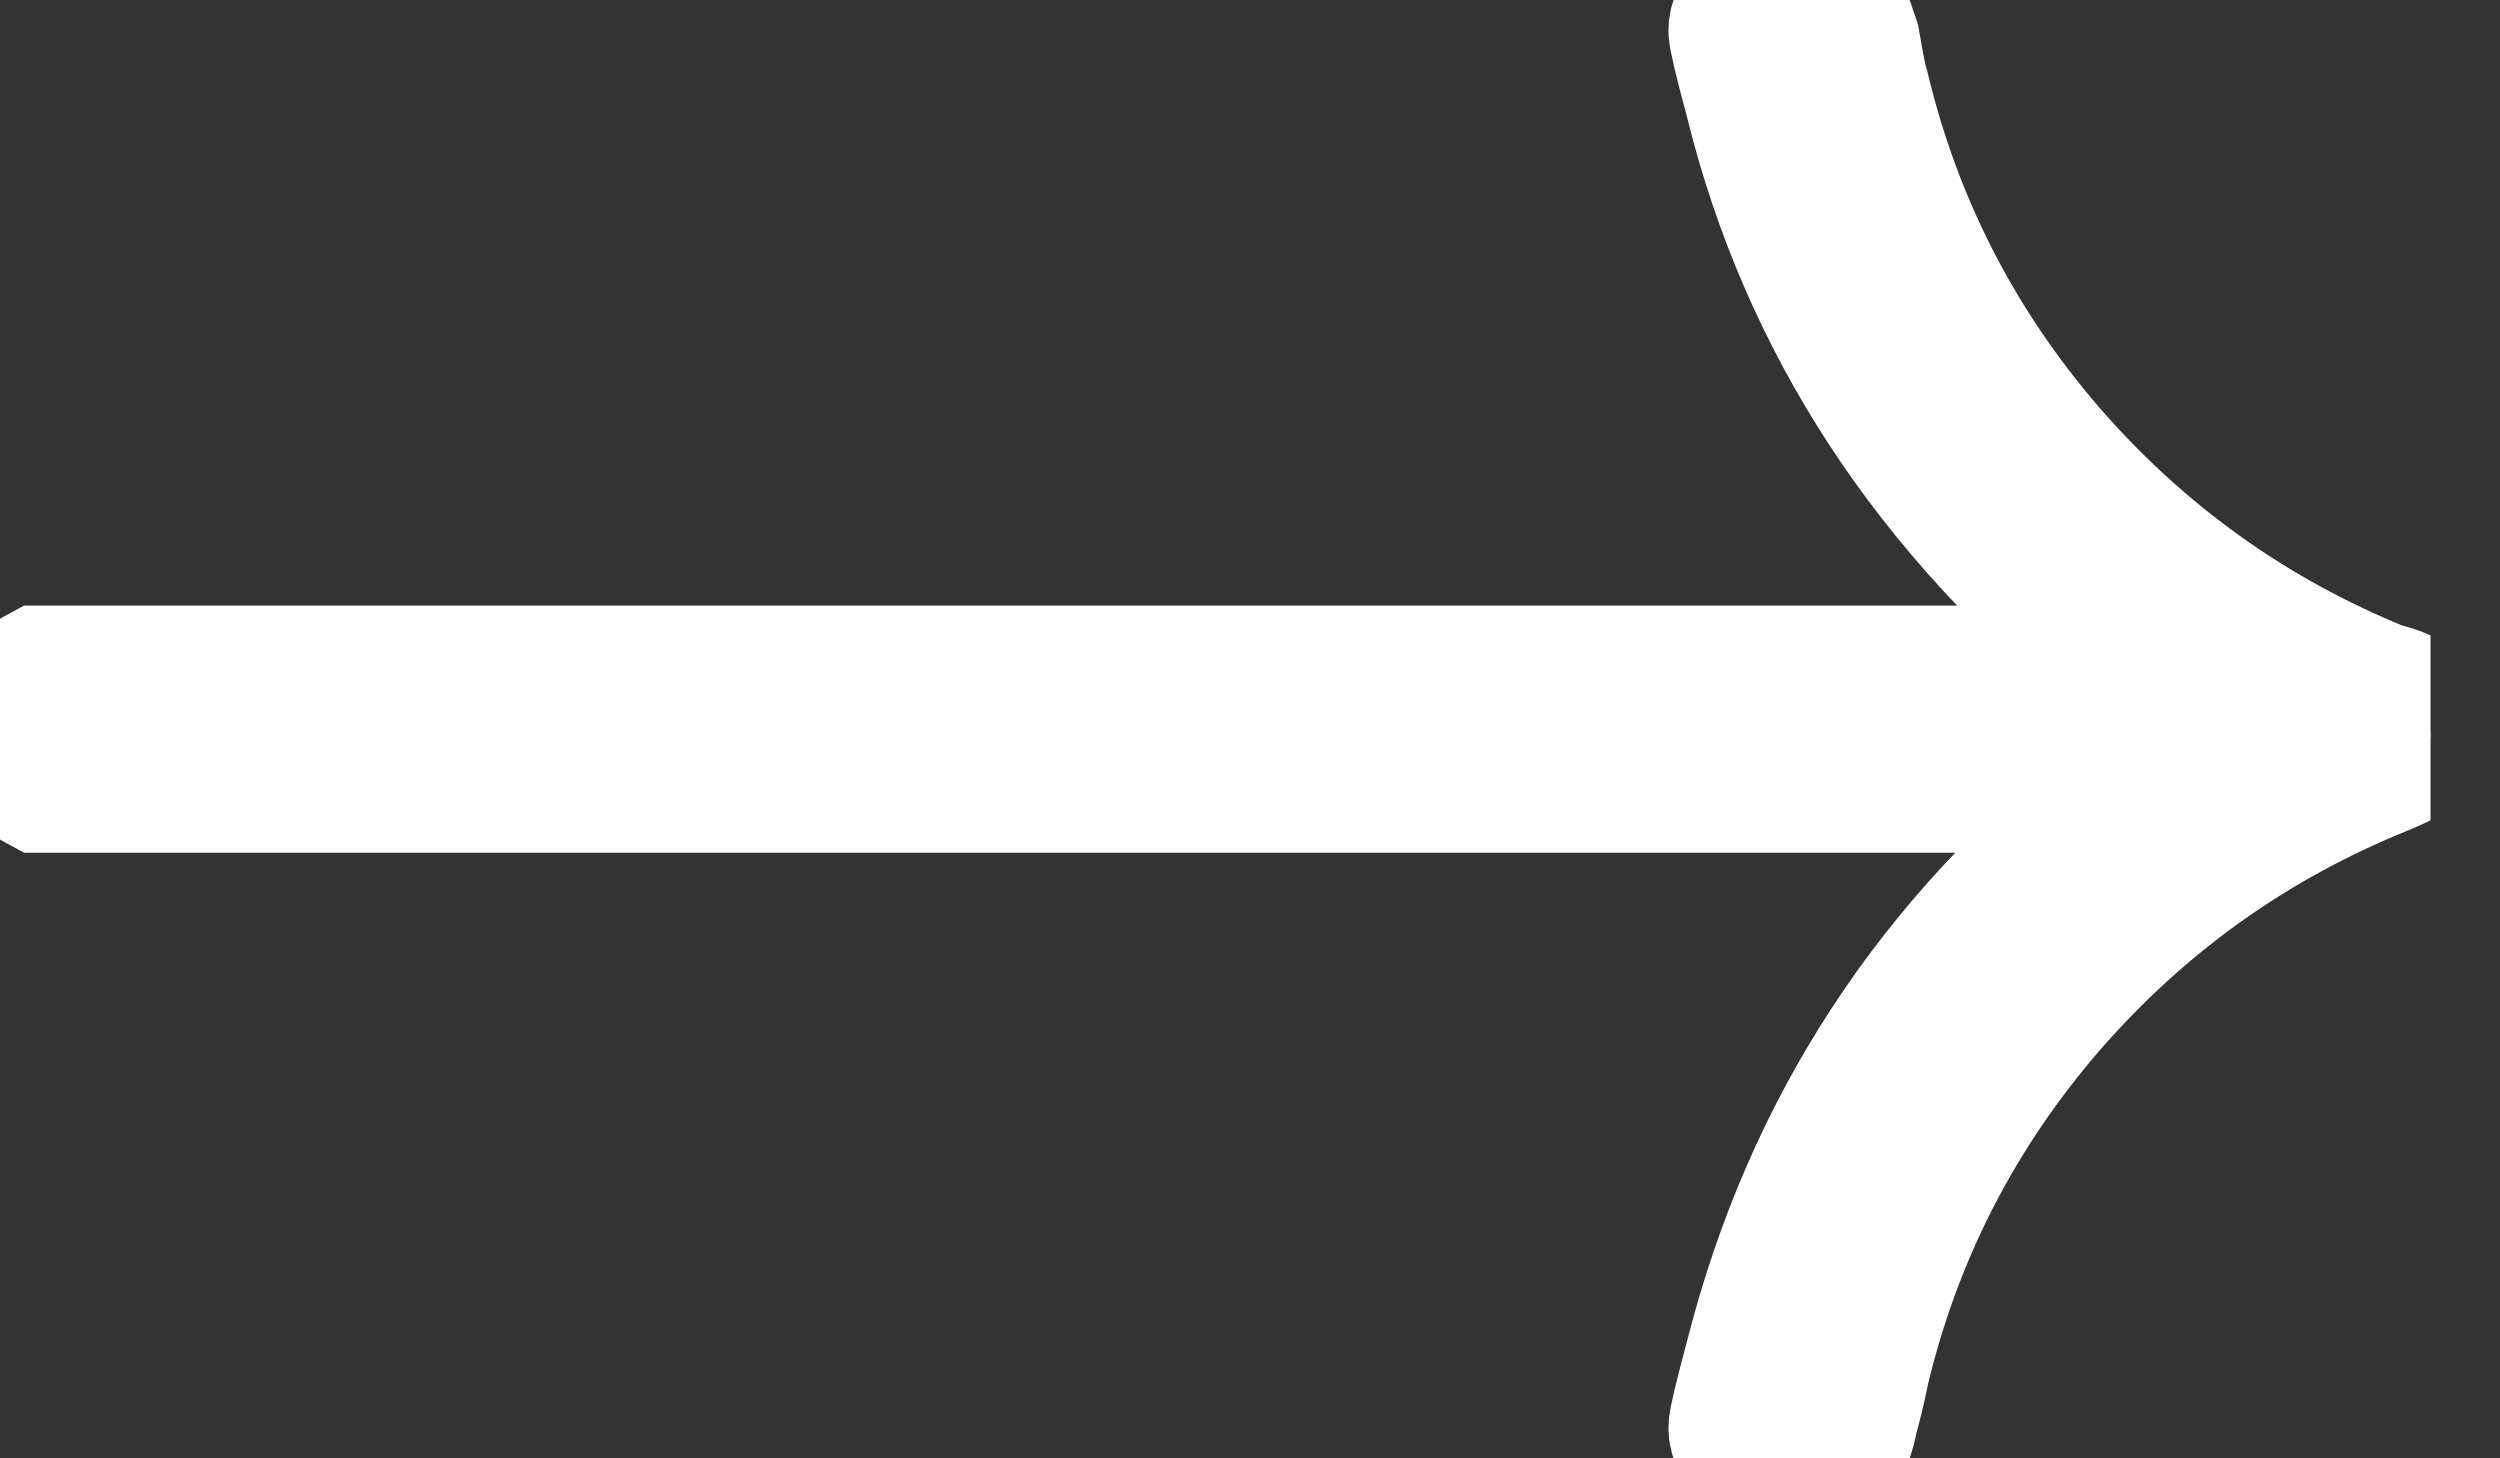 <svg width="24" height="14" viewBox="0 0 24 14" fill="none" xmlns="http://www.w3.org/2000/svg">
<rect x="0" y="0" width="24" height="14" fill="#333333" stroke="none"/>
<g clip-path="url(#clip0_391_151)">
<path d="M0.394 6.464C0.131 6.605 -2.09808e-05 6.784 -2.09808e-05 7C-2.09808e-05 7.216 0.131 7.395 0.394 7.536H20.446L20.369 7.615C18.565 9.03 17.384 10.836 16.826 13.034C16.72 13.428 16.667 13.652 16.667 13.704C16.667 13.901 16.852 14 17.22 14C17.427 14 17.562 13.978 17.624 13.933C17.686 13.888 17.734 13.777 17.767 13.598C17.803 13.471 17.84 13.318 17.876 13.14C18.189 11.836 18.787 10.674 19.669 9.654C20.555 8.637 21.62 7.877 22.863 7.374C23.125 7.266 23.282 7.168 23.333 7.078C23.333 6.847 23.177 6.696 22.863 6.626C21.62 6.123 20.555 5.363 19.669 4.346C18.787 3.326 18.189 2.164 17.876 0.86C17.858 0.804 17.84 0.724 17.821 0.62C17.803 0.512 17.79 0.439 17.783 0.402C17.772 0.369 17.754 0.315 17.728 0.24C17.703 0.169 17.672 0.121 17.635 0.095C17.602 0.069 17.552 0.047 17.482 0.028C17.409 0.009 17.322 0 17.22 0C16.852 0 16.667 0.099 16.667 0.296C16.667 0.348 16.72 0.572 16.826 0.966C17.351 3.093 18.532 4.899 20.369 6.385L20.446 6.464H0.394Z" fill="white" stroke="white" stroke-width="1.3"/>
</g>
<defs>
<clipPath id="clip0_391_151">
<rect width="23.333" height="14" fill="white"/>
</clipPath>
</defs>
</svg>

